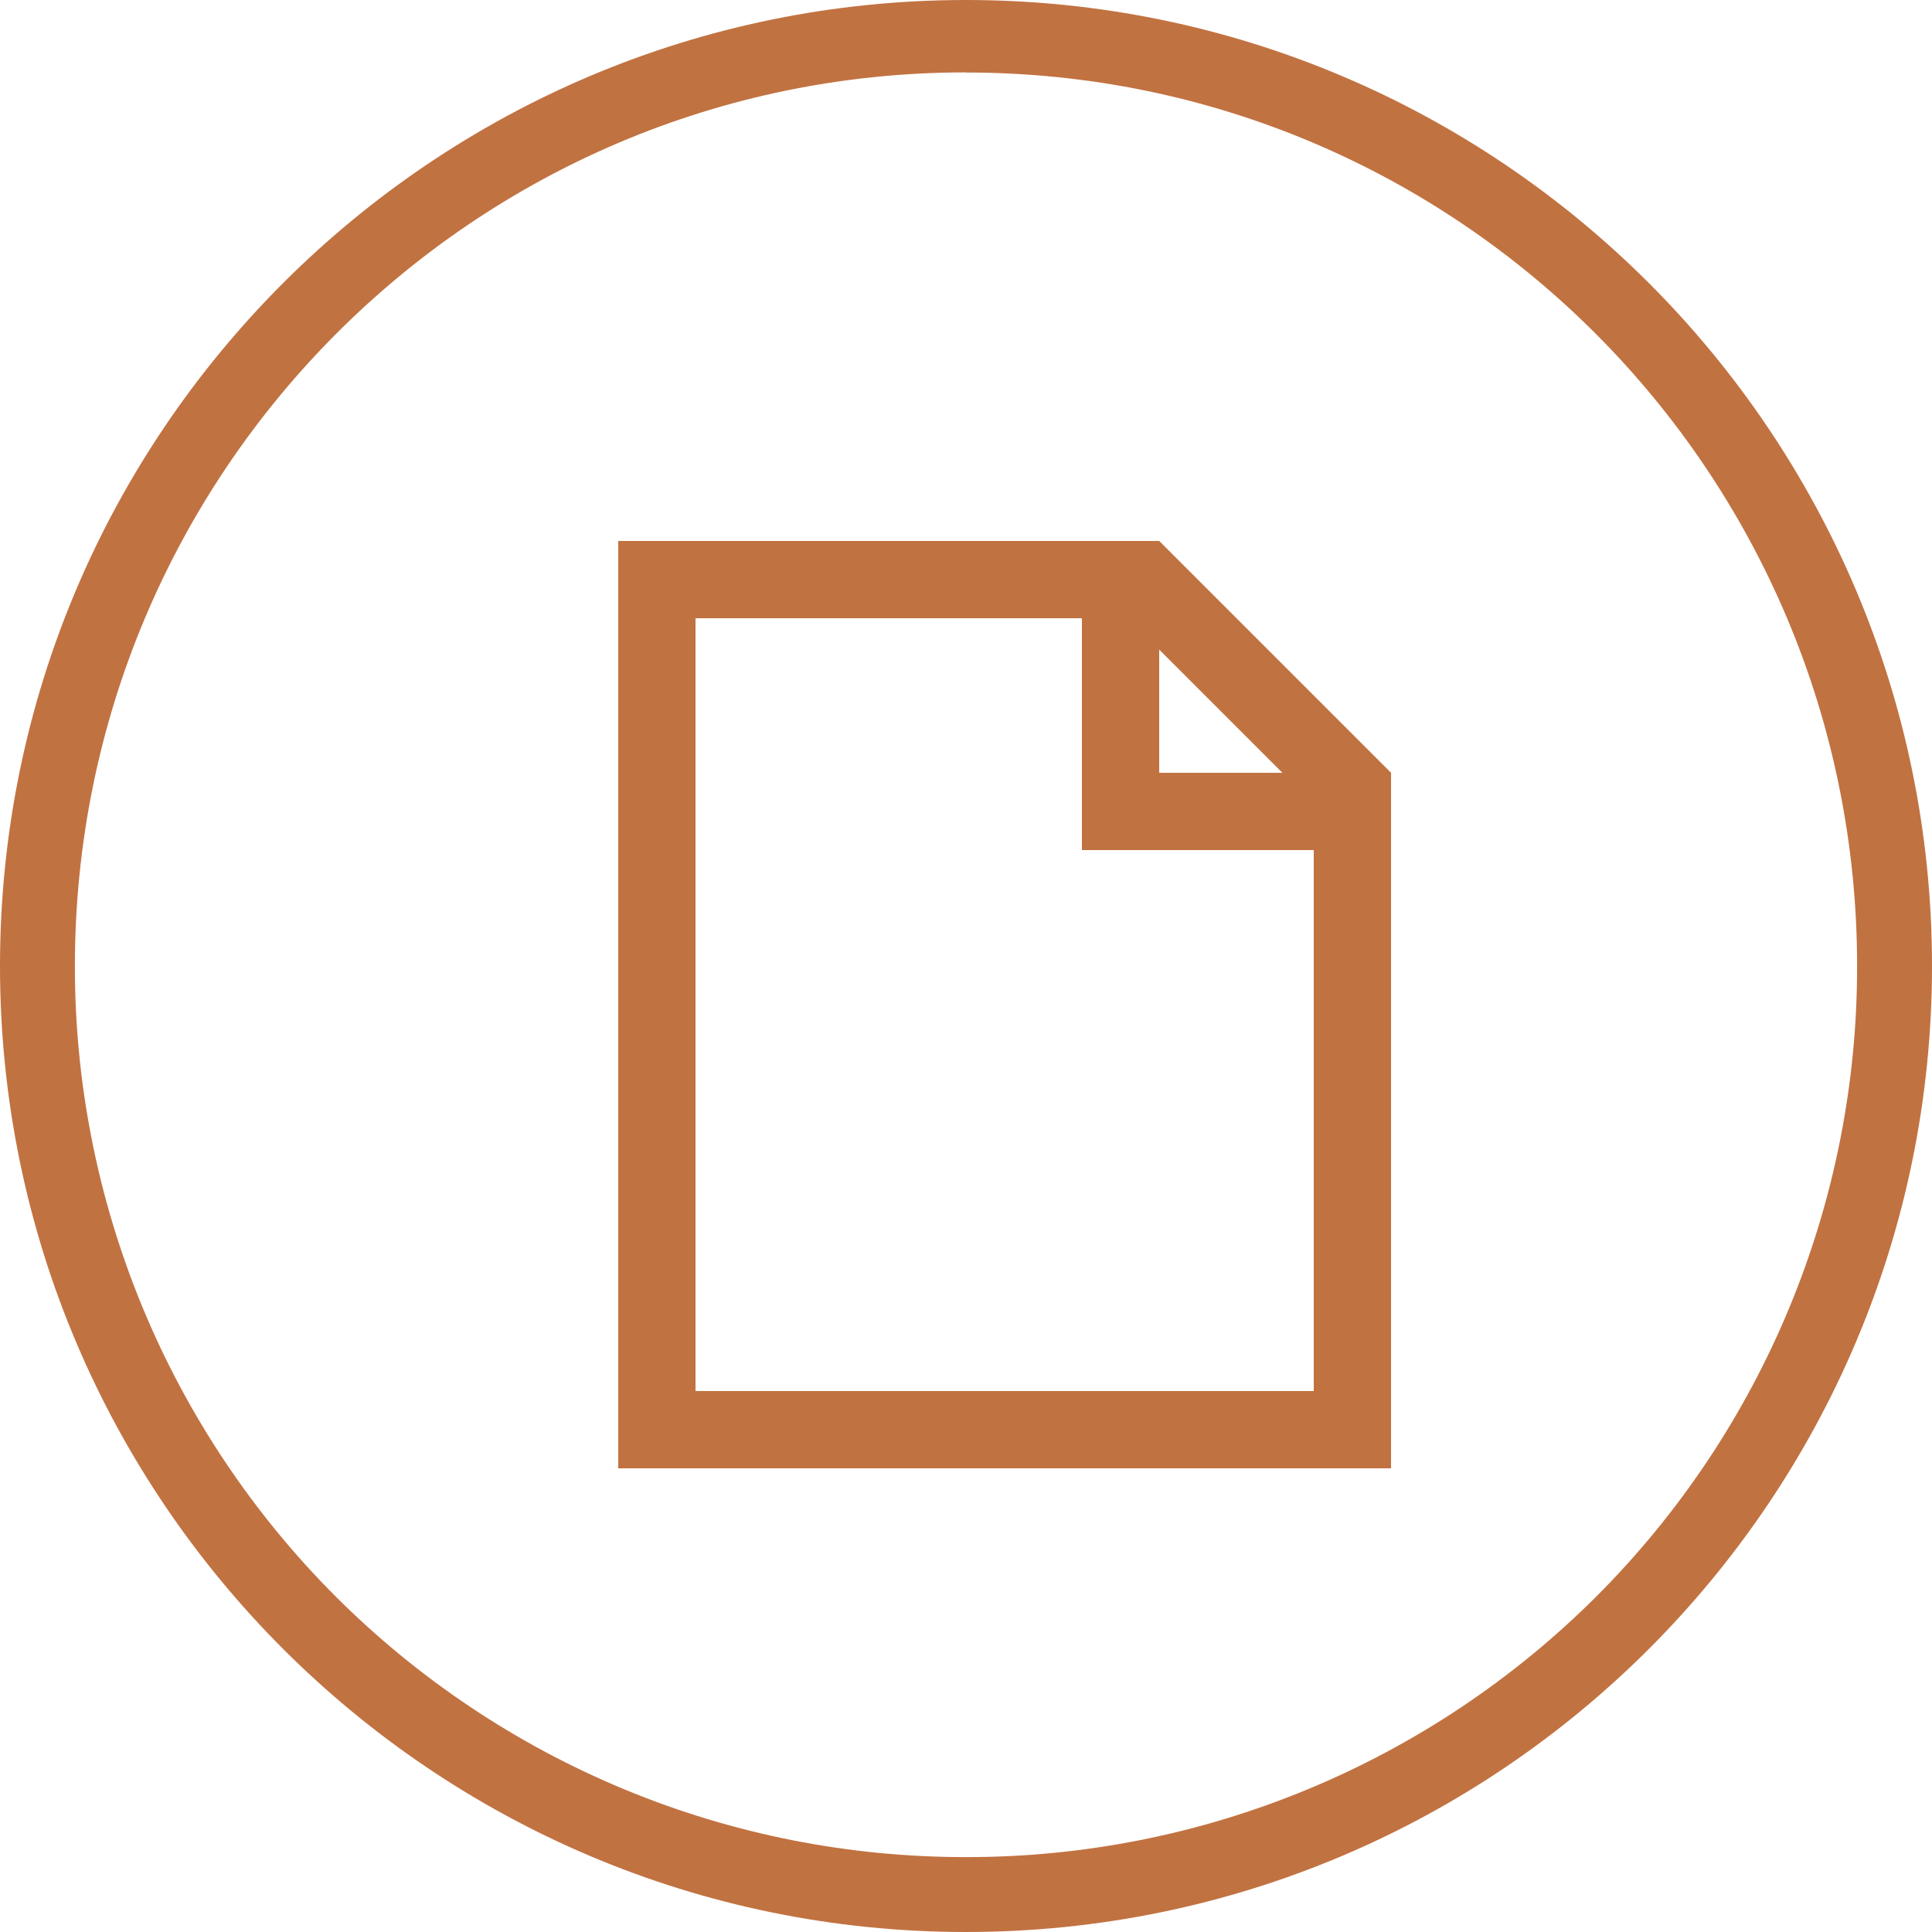 <?xml version="1.0" encoding="UTF-8"?> <svg xmlns="http://www.w3.org/2000/svg" width="30" height="30" viewBox="0 0 30 30" fill="none"><g clip-path="url(#clip0_82_260)"><path d="M15 0C6.722 0 0 6.722 0 15C0 23.278 6.722 30 15 30C23.278 30 30 23.278 30 15C30 6.722 23.278 0 15 0ZM15 1.126C22.654 1.126 28.837 7.346 28.837 15C28.839 16.818 28.483 18.618 27.788 20.297C27.093 21.977 26.074 23.503 24.789 24.789C23.503 26.074 21.977 27.093 20.297 27.788C18.618 28.483 16.818 28.839 15 28.837C13.182 28.839 11.382 28.483 9.702 27.788C8.023 27.093 6.497 26.074 5.211 24.789C3.926 23.503 2.907 21.977 2.212 20.297C1.518 18.618 1.161 16.818 1.163 15C1.163 7.346 7.346 1.124 15 1.124V1.126ZM9.6 8.4V22.8H21.6V12L18 8.4H9.6ZM10.8 9.6H16.8V13.2H20.4V21.6H10.8V9.6ZM18 10.087L19.913 12H18V10.087Z" fill="#C17241"></path></g><defs><clipPath id="clip0_82_260"><rect width="30" height="30" fill="white"></rect></clipPath></defs></svg> 
